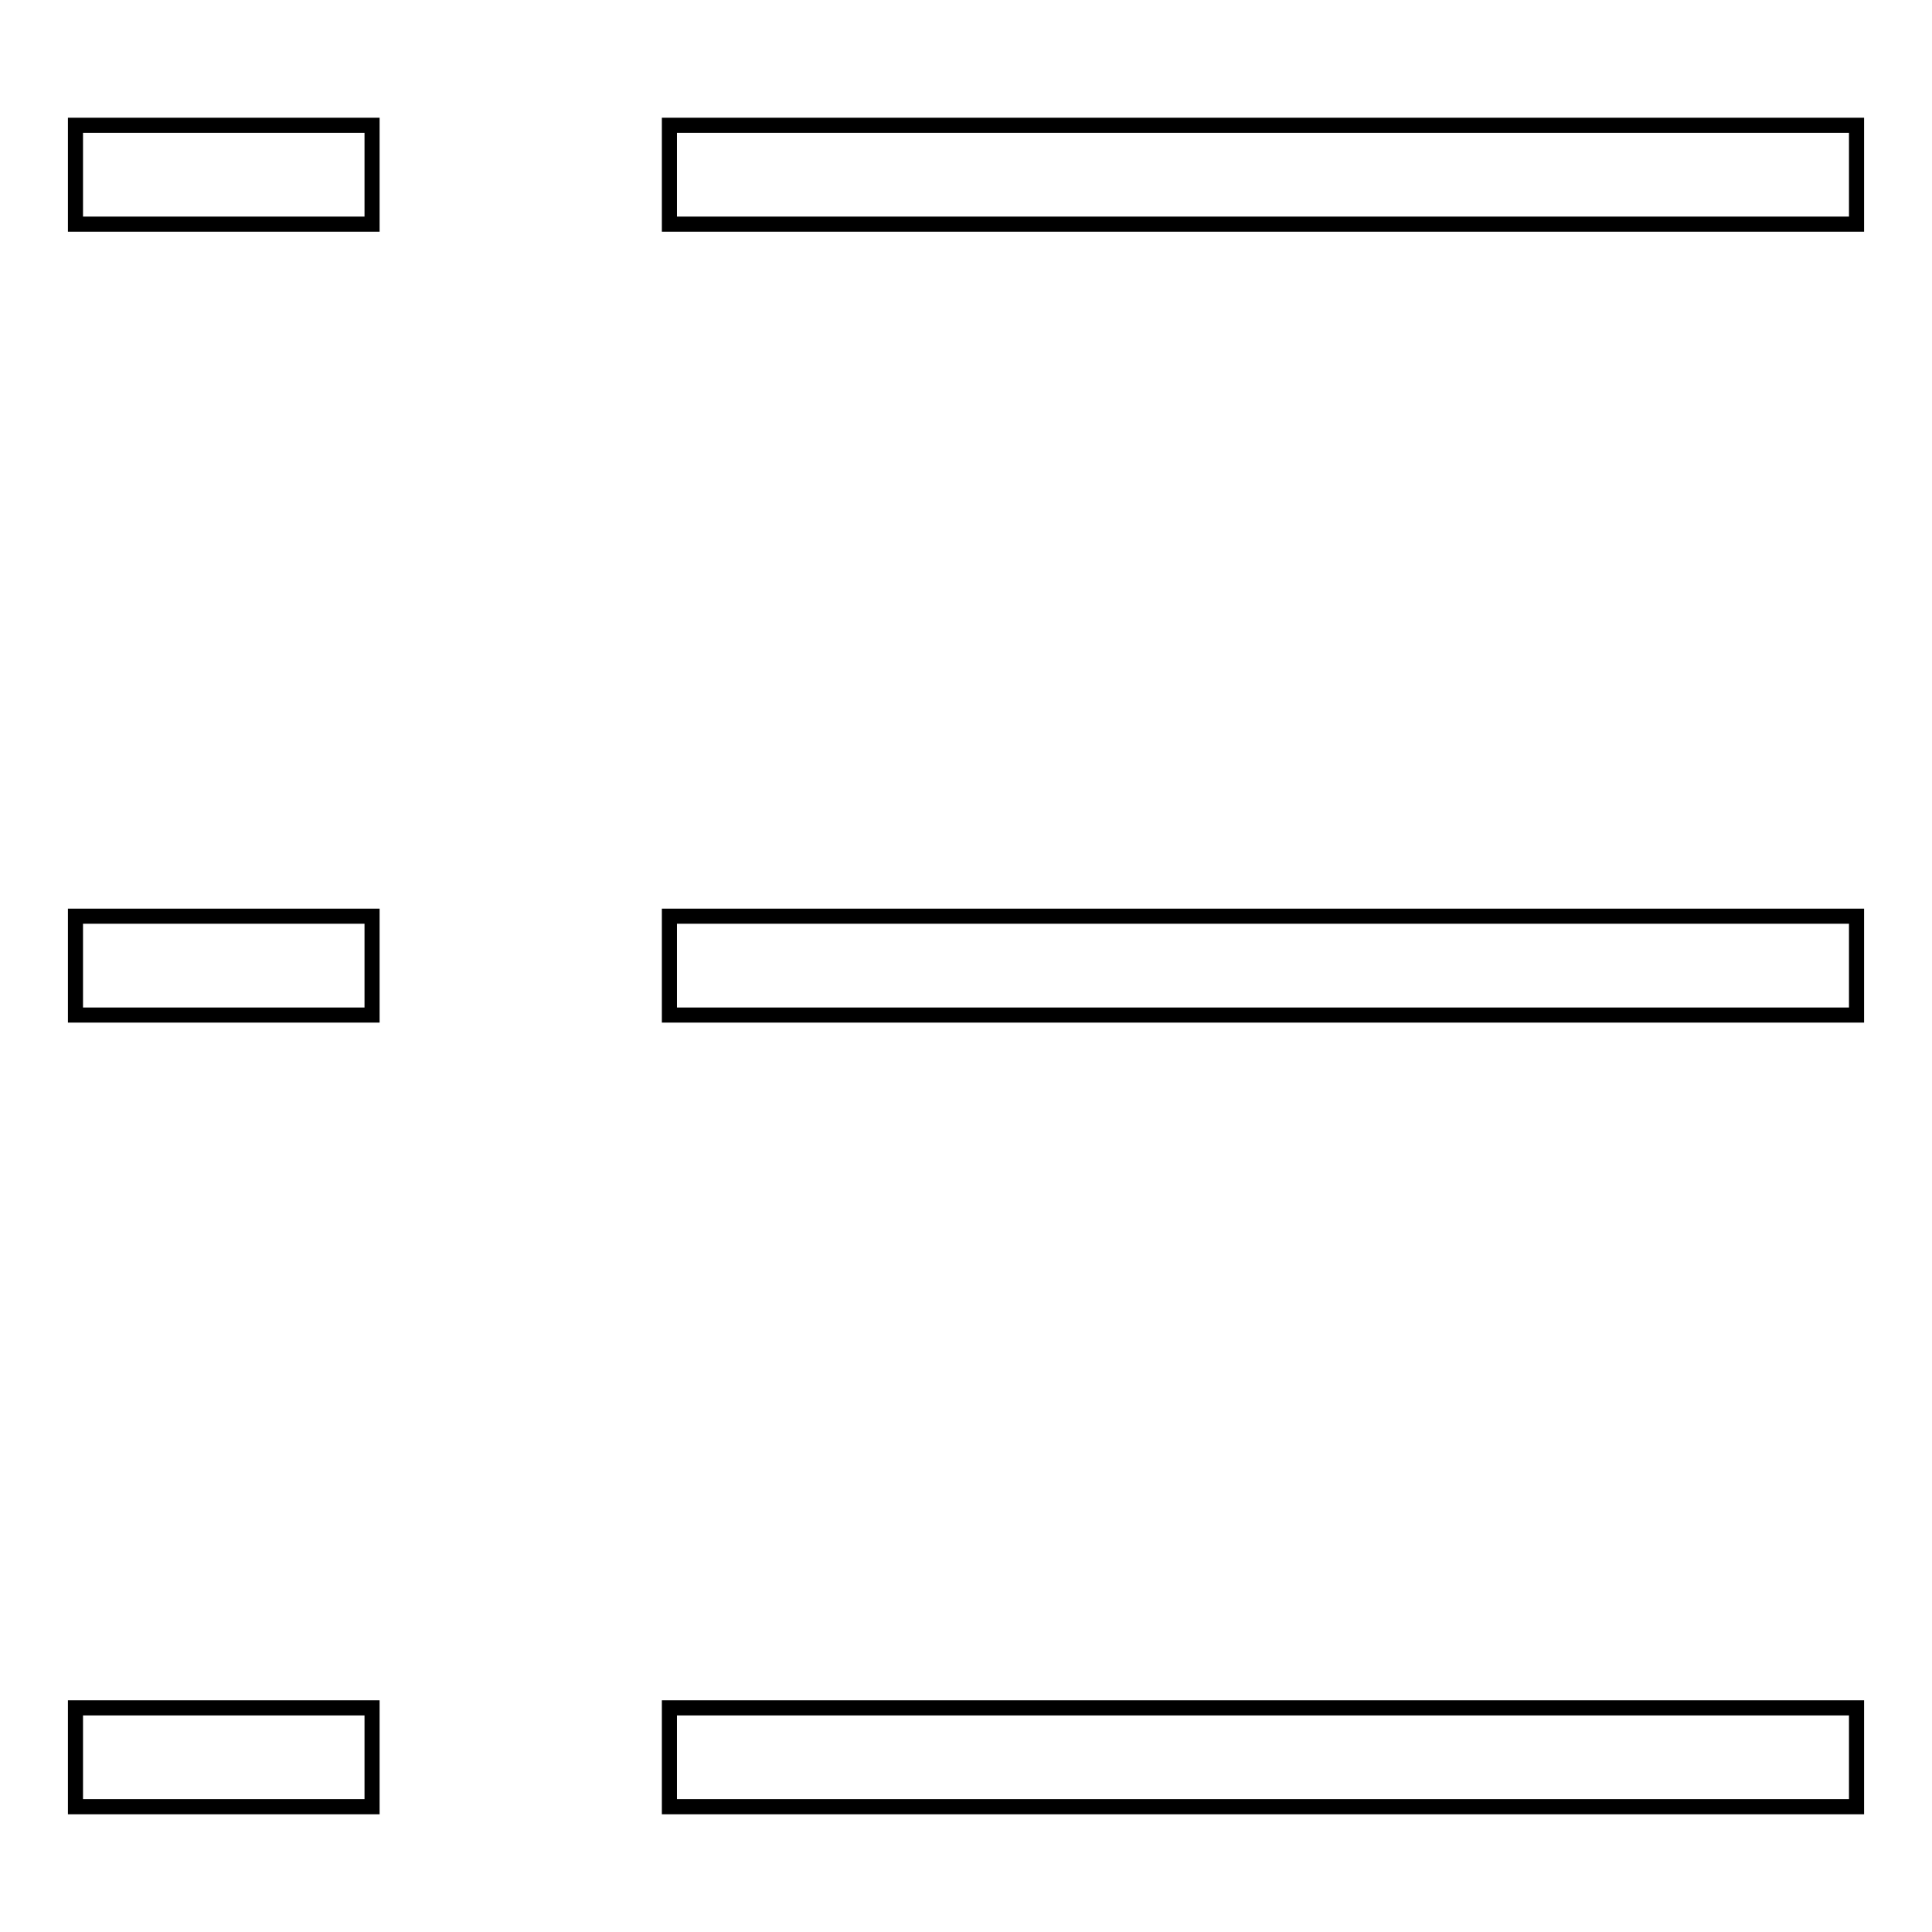 <?xml version="1.0" encoding="utf-8"?>
<!-- Svg Vector Icons : http://www.onlinewebfonts.com/icon -->
<!DOCTYPE svg PUBLIC "-//W3C//DTD SVG 1.1//EN" "http://www.w3.org/Graphics/SVG/1.1/DTD/svg11.dtd">
<svg version="1.1" xmlns="http://www.w3.org/2000/svg" xmlns:xlink="http://www.w3.org/1999/xlink" x="0px" y="0px" viewBox="0 0 256 256" enable-background="new 0 0 256 256" xml:space="preserve">
<g> <path stroke-width="2" fill-opacity="0" stroke="#000000"  d="M88.7,239.4v-13.1H246v13.1H88.7z M88.7,121.4H246v13.1H88.7V121.4z M88.7,16.6H246v13.1H88.7V16.6z  M10,226.3h39.3v13.1H10V226.3z M10,121.4h39.3v13.1H10V121.4z M10,16.6h39.3v13.1H10V16.6z"/></g>
</svg>